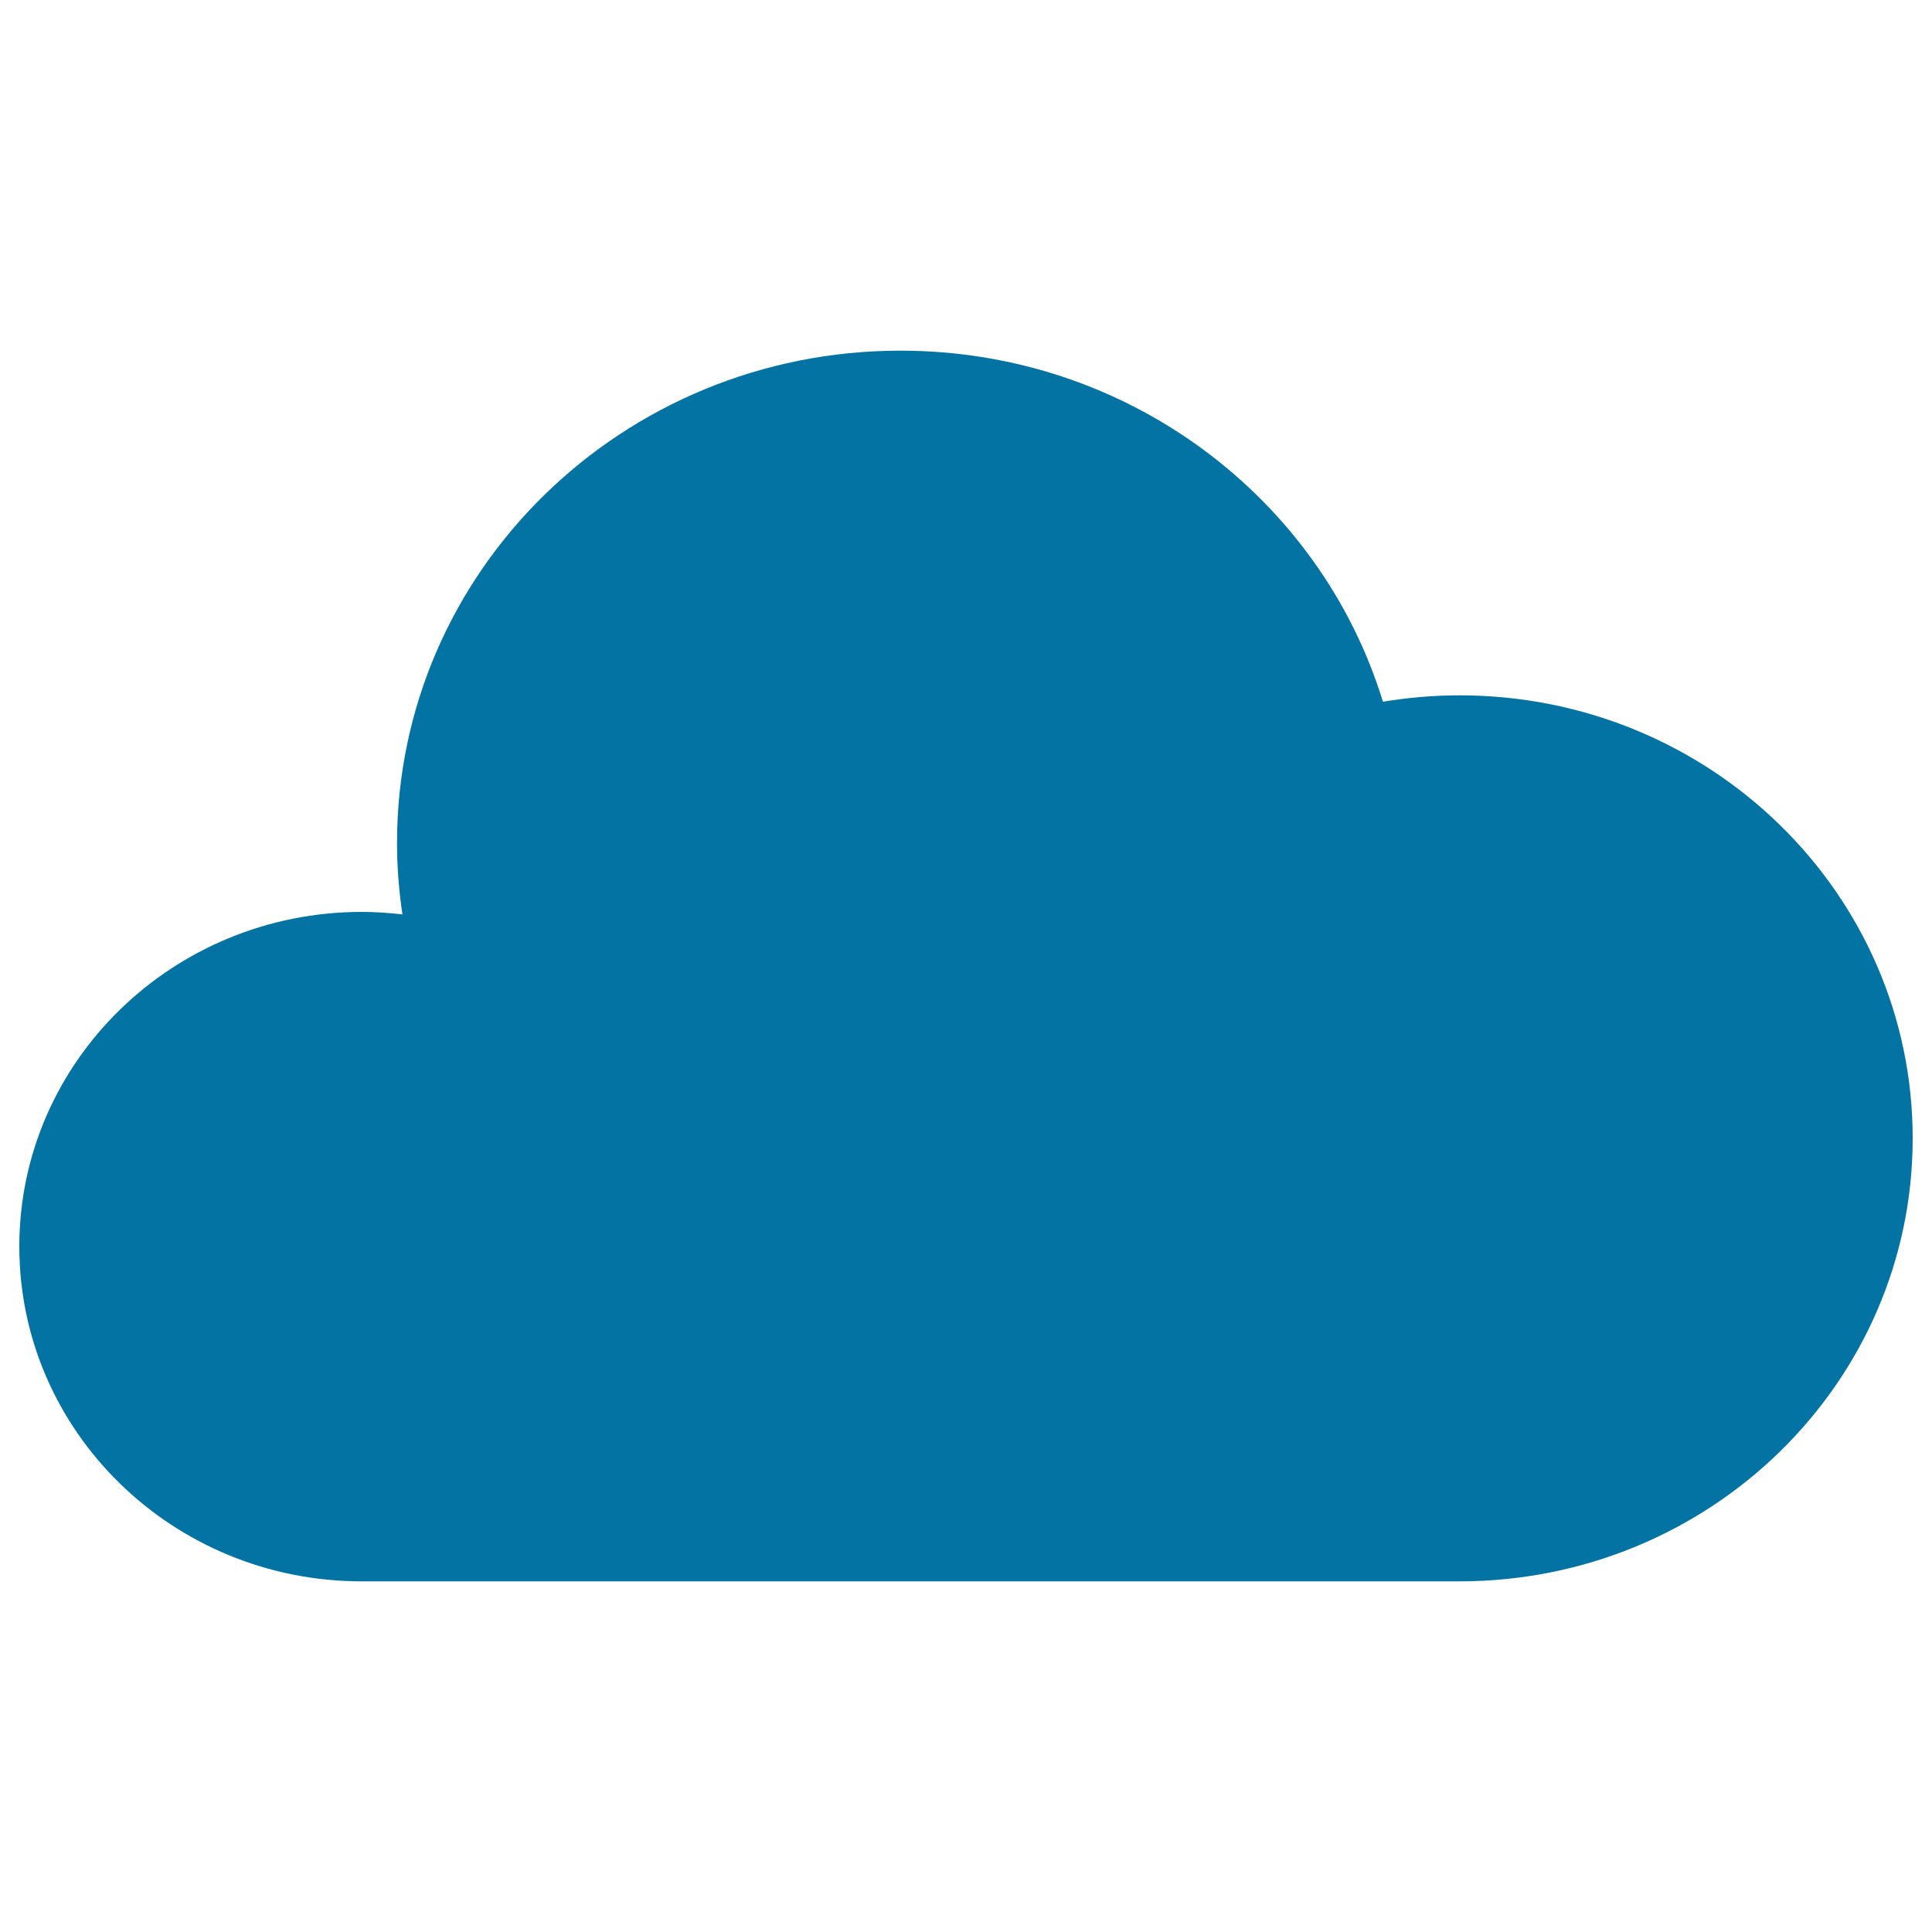 <svg xmlns="http://www.w3.org/2000/svg" viewBox="0 0 1000 1000" style="fill:#0273a2">
<title>Big Cloud SVG icon</title>
<g><g><path d="M755.4,359.9c-13.5,0-26.7,1.2-39.6,3.3c-32.2-105.1-131.7-181.7-249.7-181.7c-144,0-260.6,114.1-260.6,254.8c0,12.6,1,24.9,2.8,37c-6.9-0.8-13.9-1.3-21-1.3C89.4,472,10,549.6,10,645.2c0,95.7,79.4,173.3,177.2,173.3h568.2C885,818.5,990,715.8,990,589.2C990,462.5,885,359.9,755.4,359.9z"/></g></g>
</svg>